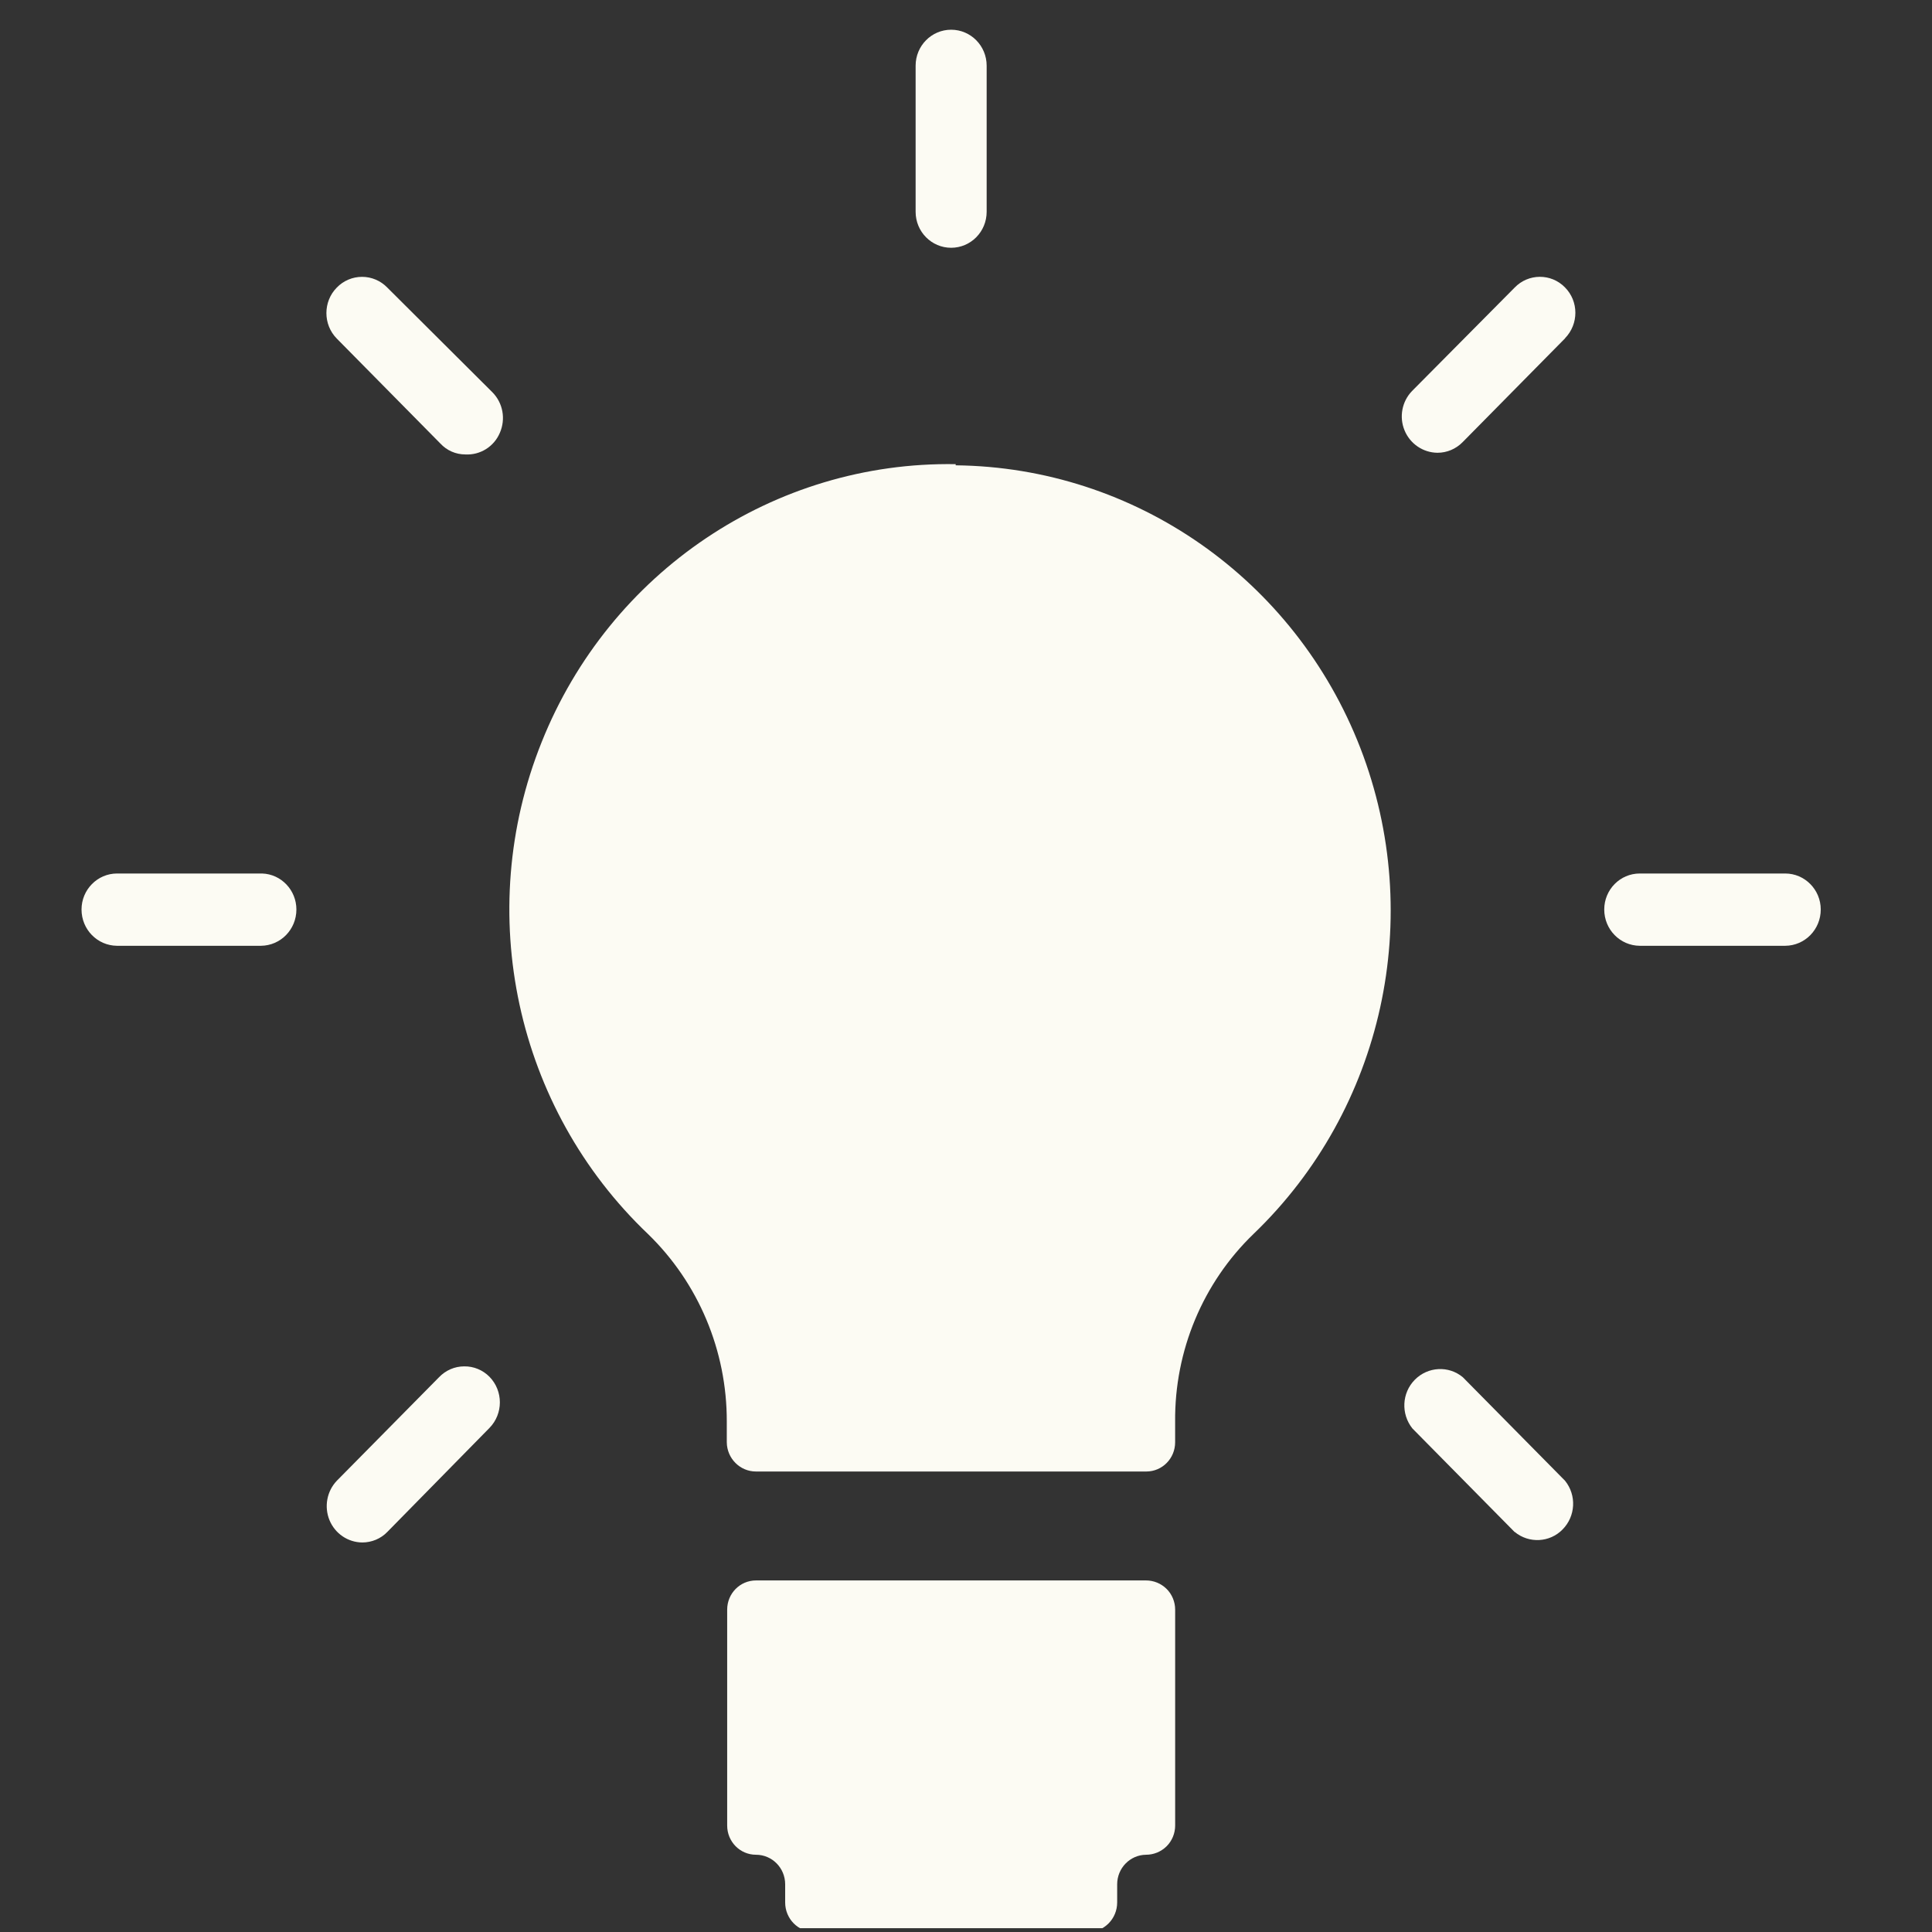 <svg width="65" height="65" viewBox="0 0 65 65" fill="none" xmlns="http://www.w3.org/2000/svg">
<rect x="0" y="0" width="65" height="65" fill="#333333" stroke="none"/>
<g clip-path="url(#clip0_5086_1443)">
<path d="M38.556 53.172H25.435C24.898 53.172 24.465 53.61 24.465 54.155V61.418C24.465 61.962 24.898 62.401 25.435 62.401C25.977 62.401 26.416 62.845 26.416 63.395V64.006C26.416 64.556 26.854 65 27.397 65H36.605C37.147 65 37.586 64.556 37.586 64.006V63.395C37.586 62.851 38.019 62.407 38.556 62.401C38.814 62.401 39.06 62.301 39.247 62.118C39.433 61.935 39.537 61.679 39.537 61.418V54.155C39.537 53.894 39.433 53.638 39.247 53.455C39.06 53.272 38.814 53.172 38.556 53.172Z" fill="#FCFBF3"/>
<path d="M32.153 15.616C26.047 15.516 20.512 19.236 18.221 24.973C15.924 30.703 17.349 37.278 21.8 41.516C23.499 43.165 24.458 45.442 24.452 47.83V48.524C24.458 49.068 24.896 49.507 25.433 49.507H38.566C39.103 49.507 39.536 49.068 39.536 48.524V47.83C39.514 45.447 40.468 43.16 42.172 41.516C46.546 37.318 47.965 30.848 45.768 25.167C43.564 19.481 38.182 15.721 32.153 15.655L32.153 15.616Z" fill="#FCFBF3"/>
<path d="M32 8.336C32.658 8.336 33.195 7.797 33.195 7.125V2.211C33.195 1.539 32.658 1 32 1C31.342 1 30.805 1.539 30.805 2.211V7.131V7.125C30.805 7.797 31.342 8.336 32 8.336Z" fill="#FCFBF3"/>
<path d="M14.769 46.337L11.332 49.818C10.998 50.168 10.899 50.69 11.086 51.146C11.272 51.596 11.705 51.89 12.187 51.895C12.505 51.895 12.812 51.768 13.031 51.54L16.468 48.041C16.934 47.564 16.934 46.798 16.468 46.32C16.243 46.092 15.936 45.965 15.618 45.97C15.295 45.97 14.993 46.103 14.769 46.337Z" fill="#FCFBF3"/>
<path d="M50.959 9.675L47.506 13.156C47.167 13.506 47.068 14.028 47.254 14.478C47.441 14.934 47.879 15.228 48.361 15.233C48.679 15.233 48.981 15.106 49.206 14.878L52.658 11.38H52.653C53.119 10.902 53.119 10.136 52.647 9.664C52.181 9.192 51.42 9.197 50.959 9.675Z" fill="#FCFBF3"/>
<path d="M8.821 29.388H3.938C3.28 29.388 2.743 29.932 2.743 30.599C2.743 31.271 3.275 31.815 3.938 31.82H8.777C9.441 31.815 9.972 31.271 9.972 30.599C9.972 29.949 9.463 29.41 8.821 29.388Z" fill="#FCFBF3"/>
<path d="M60.062 29.388H55.168C54.505 29.388 53.973 29.932 53.973 30.599C53.973 31.271 54.505 31.815 55.168 31.82H60.062C60.726 31.815 61.257 31.271 61.257 30.599C61.257 29.932 60.72 29.388 60.062 29.388Z" fill="#FCFBF3"/>
<path d="M13.03 9.675C12.805 9.442 12.498 9.314 12.181 9.314C11.863 9.314 11.556 9.442 11.331 9.675C10.865 10.147 10.865 10.919 11.331 11.391L14.811 14.917C15.031 15.156 15.332 15.289 15.655 15.289C16.154 15.317 16.62 15.028 16.817 14.562C17.02 14.095 16.922 13.557 16.565 13.196L13.03 9.675Z" fill="#FCFBF3"/>
<path d="M49.217 46.337C48.74 45.937 48.039 45.976 47.6 46.42C47.162 46.864 47.129 47.569 47.518 48.058L50.955 51.54H50.96C51.437 51.934 52.139 51.901 52.572 51.456C53.01 51.012 53.048 50.307 52.654 49.818L49.217 46.337Z" fill="#FCFBF3"/>
</g>
<defs>
<clipPath id="clip0_5086_1443">
<rect width="64" height="64" fill="white" transform="translate(0.5 0.872)"/>
</clipPath>
</defs>
</svg>
